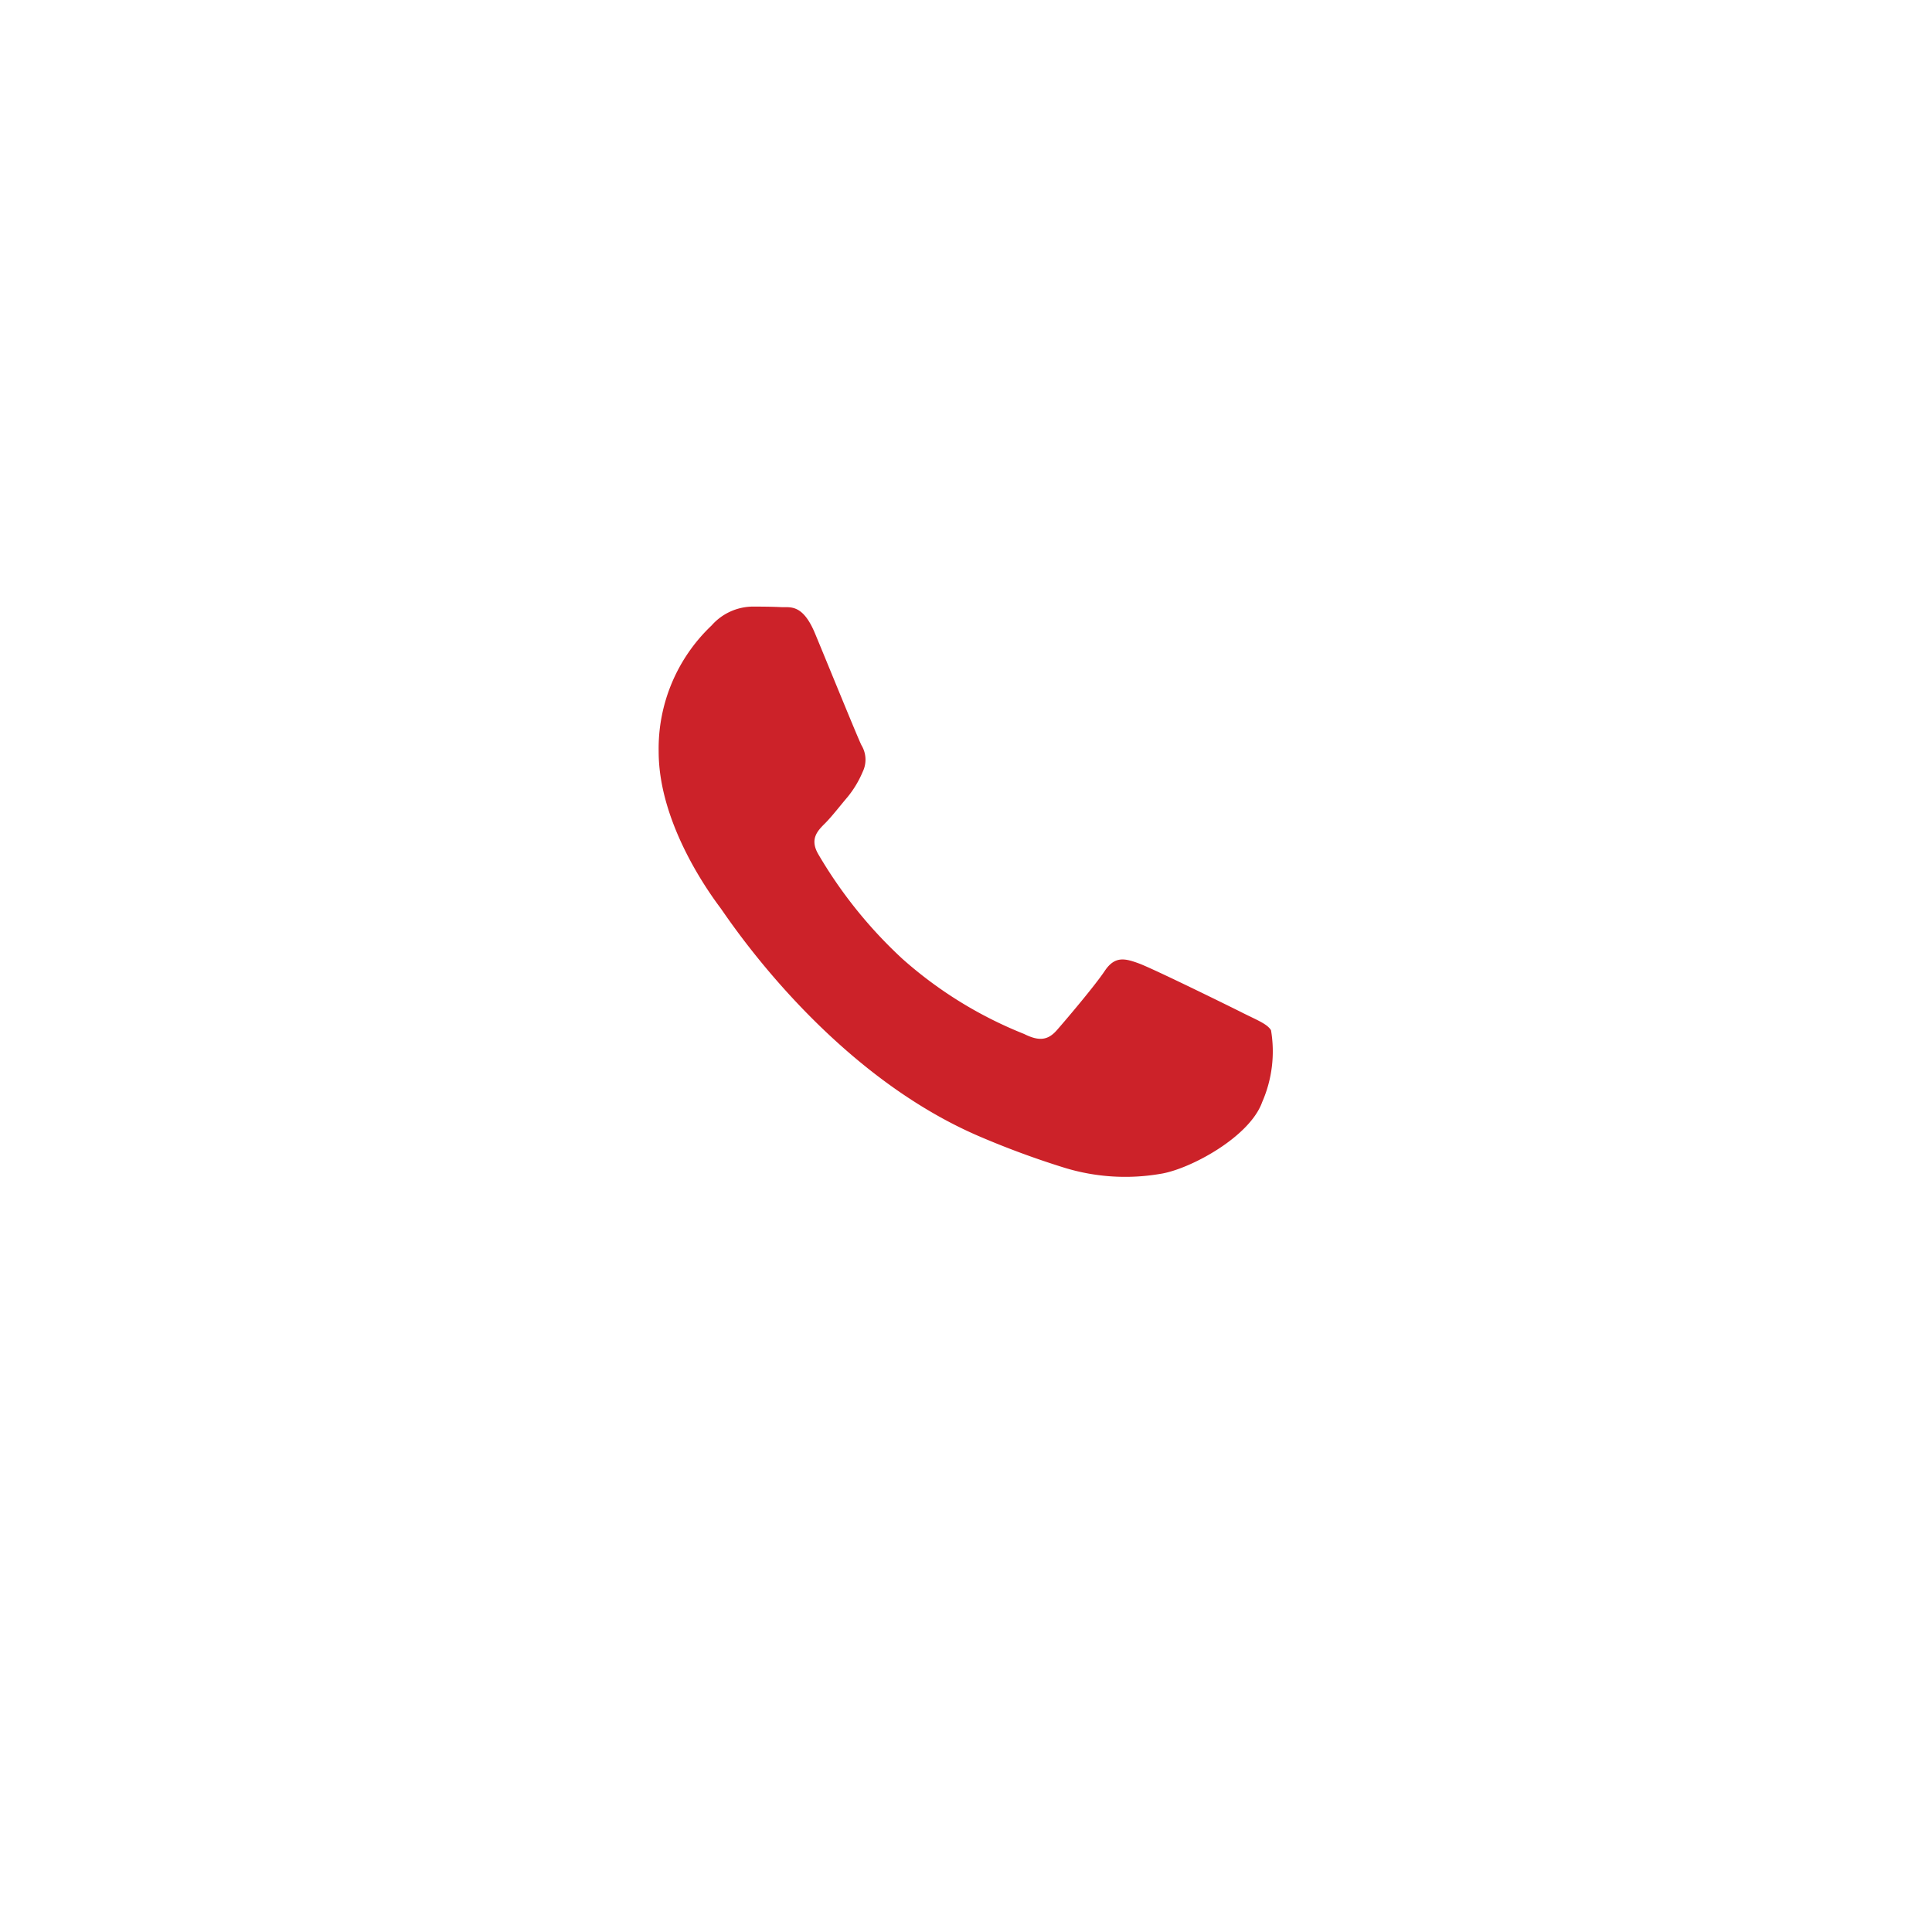 <svg xmlns="http://www.w3.org/2000/svg" xmlns:xlink="http://www.w3.org/1999/xlink" width="78" height="78" viewBox="0 0 78 78">
  <defs>
    <filter id="bg-whatsapp" x="0" y="0" width="78" height="78" filterUnits="userSpaceOnUse">
      <feOffset dy="3" input="SourceAlpha"/>
      <feGaussianBlur stdDeviation="3" result="blur"/>
      <feFlood flood-opacity="0.161"/>
      <feComposite operator="in" in2="blur"/>
      <feComposite in="SourceGraphic"/>
    </filter>
  </defs>
  <g id="Componente_57_34" data-name="Componente 57 – 34" transform="translate(9 6)">
    <g transform="matrix(1, 0, 0, 1, -9, -6)" filter="url(#bg-whatsapp)">
      <circle id="bg-whatsapp-2" data-name="bg-whatsapp" cx="30" cy="30" r="30" transform="translate(9 6)" fill="#fff"/>
    </g>
    <path id="icone-whatsapp" d="M271.725,255.728c-.61-.305-3.611-1.781-4.17-1.985s-.966-.305-1.373.305-1.576,1.985-1.933,2.392-.712.458-1.322.153a16.666,16.666,0,0,1-4.908-3.028,18.385,18.385,0,0,1-3.4-4.227c-.356-.611-.038-.941.268-1.245.274-.273.61-.712.915-1.069a4.162,4.162,0,0,0,.61-1.018,1.123,1.123,0,0,0-.051-1.069c-.153-.305-1.373-3.308-1.882-4.53-.5-1.19-1-1.029-1.373-1.047-.356-.018-.763-.021-1.17-.021a2.243,2.243,0,0,0-1.627.763,6.842,6.842,0,0,0-2.136,5.09c0,3,2.187,5.9,2.492,6.311s4.3,6.57,10.426,9.212A35.133,35.133,0,0,0,264.576,262a8.369,8.369,0,0,0,3.844.242c1.173-.175,3.611-1.476,4.119-2.9a5.1,5.1,0,0,0,.356-2.9c-.152-.254-.559-.407-1.17-.713" transform="translate(-230.581 -220.849)" fill="#cc2229" fill-rule="evenodd"/>
  </g>
</svg>
